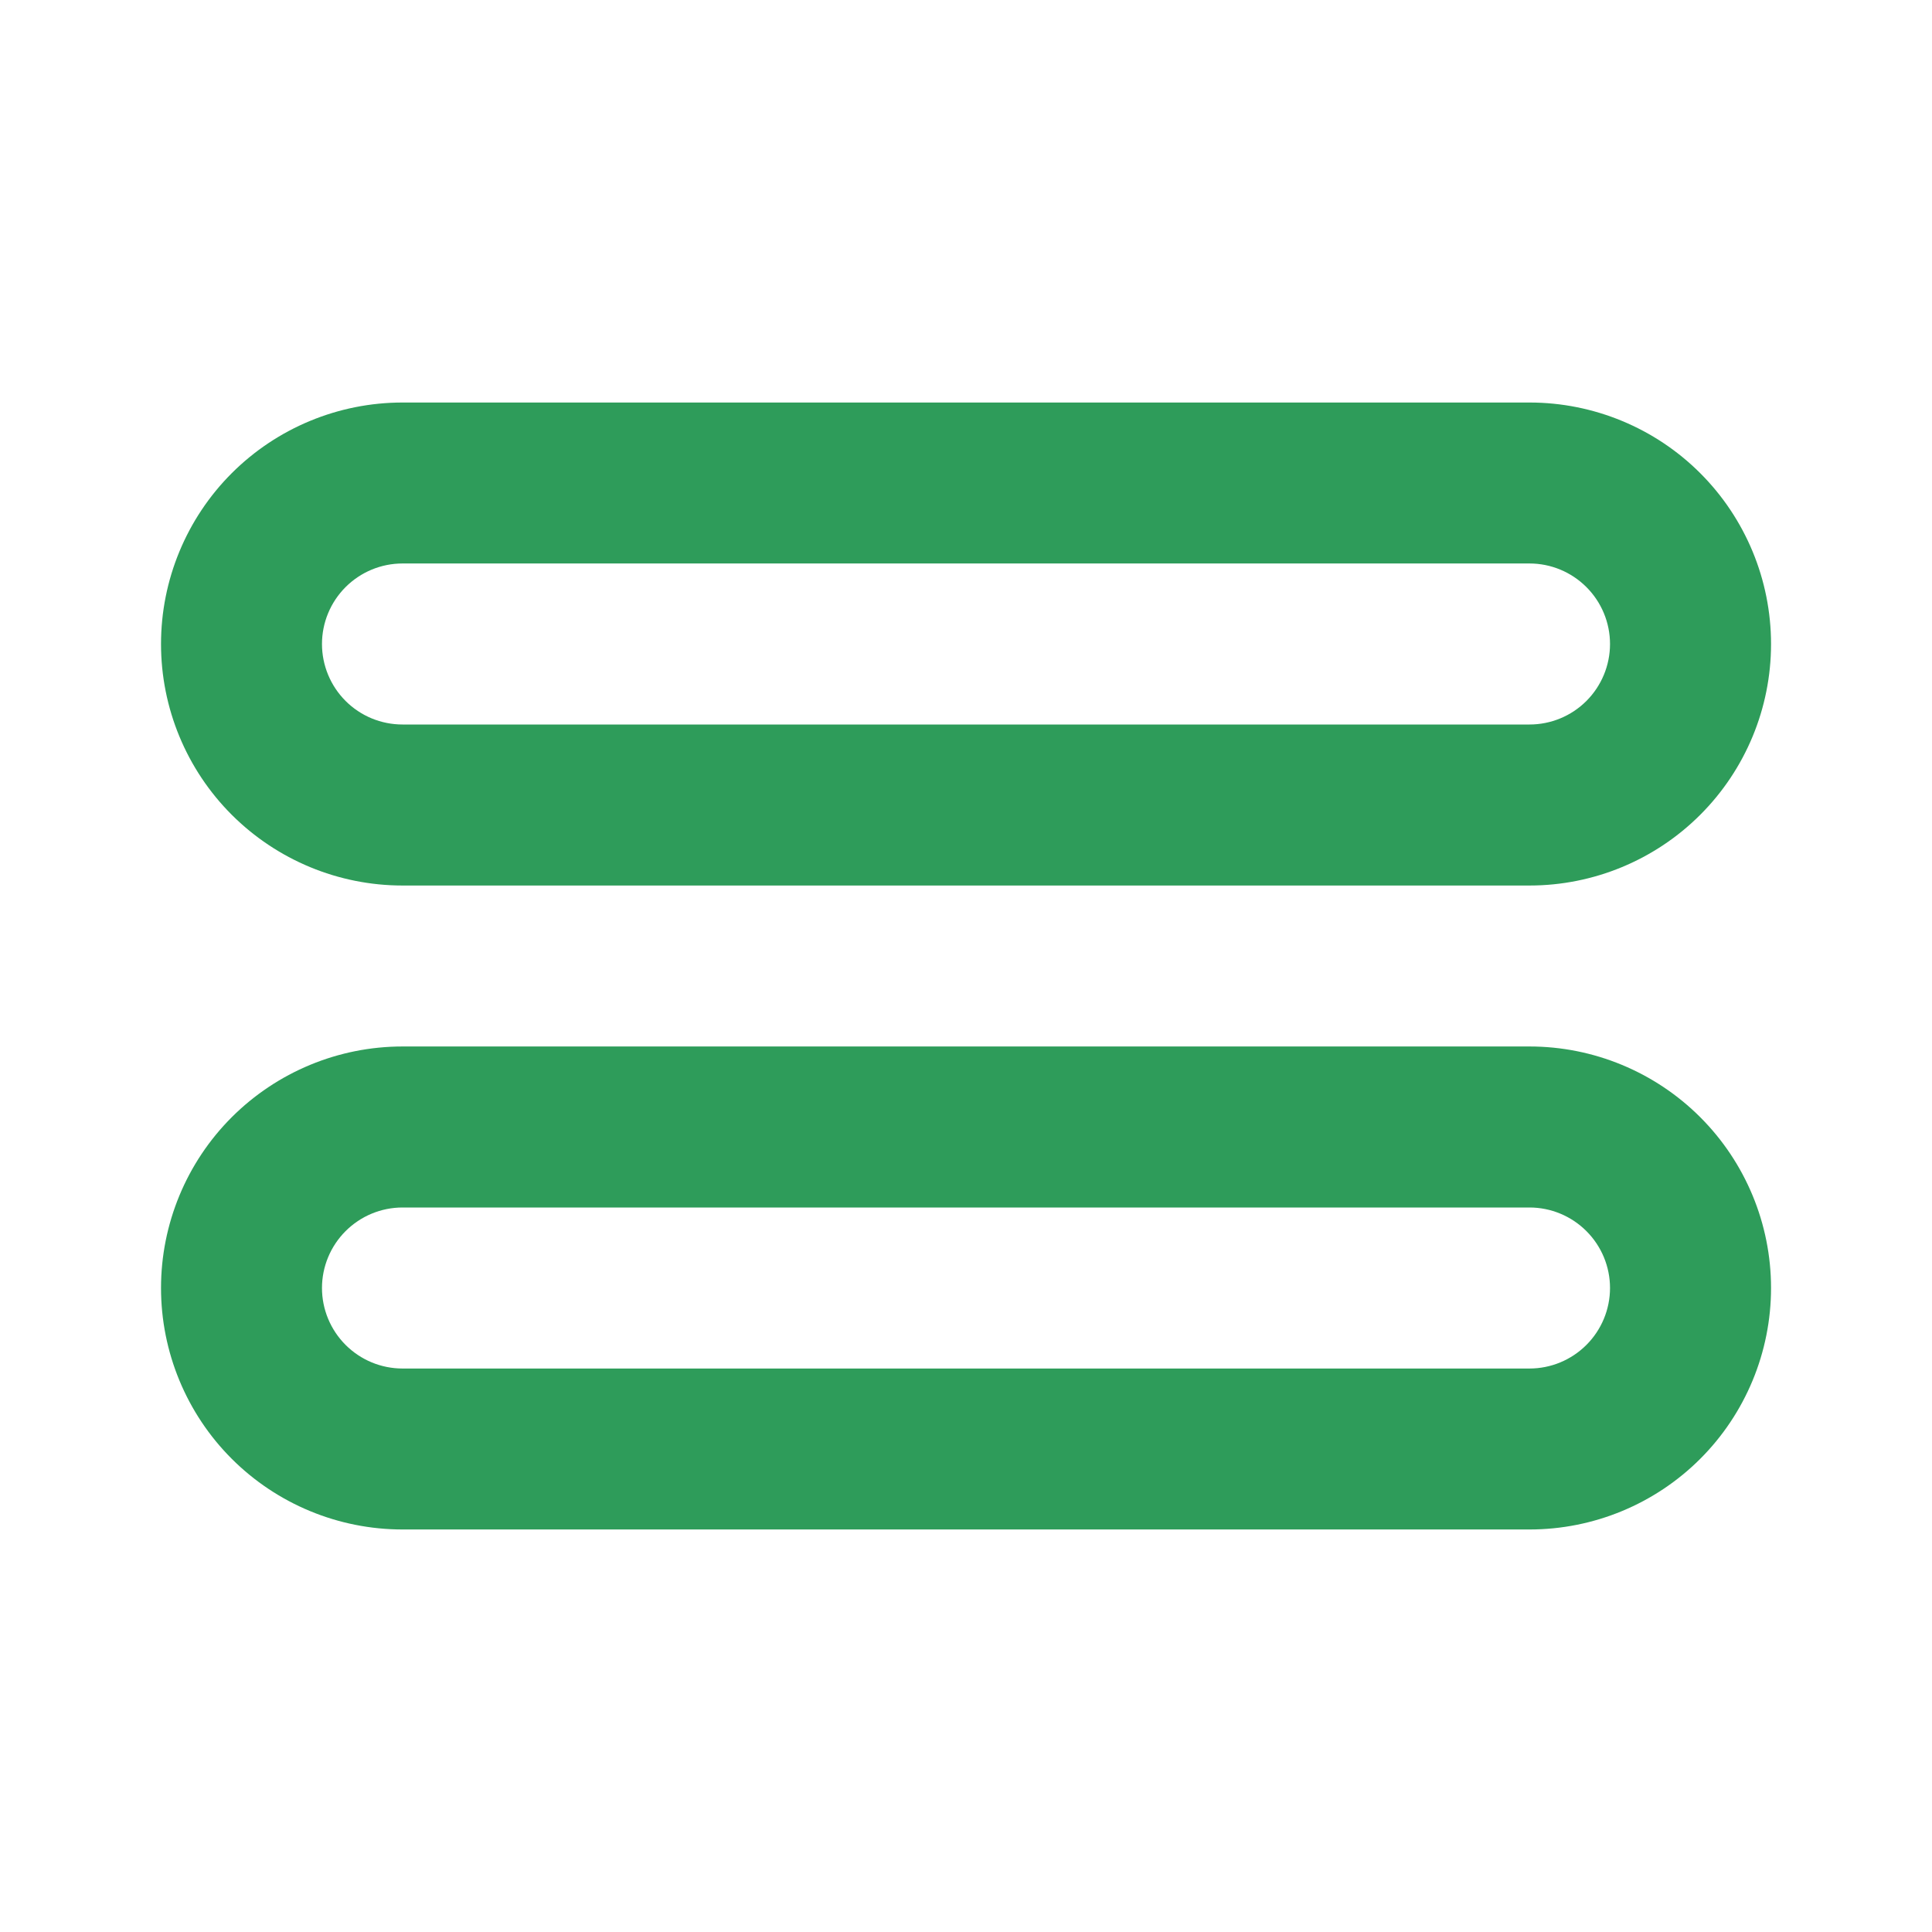 <svg width="32" height="32" viewBox="0 0 32 32" fill="none" xmlns="http://www.w3.org/2000/svg">
<path d="M29.334 21.333C29.334 20.273 28.912 19.255 28.162 18.505C27.412 17.755 26.394 17.333 25.334 17.333L6.667 17.333C5.606 17.333 4.589 17.755 3.838 18.505C3.088 19.255 2.667 20.273 2.667 21.333C2.667 22.394 3.088 23.412 3.838 24.162C4.589 24.912 5.606 25.333 6.667 25.333L25.334 25.333C26.394 25.333 27.412 24.912 28.162 24.162C28.912 23.412 29.334 22.394 29.334 21.333ZM6.667 22.667C6.313 22.667 5.974 22.526 5.724 22.276C5.474 22.026 5.333 21.687 5.333 21.333C5.333 20.98 5.474 20.641 5.724 20.391C5.974 20.141 6.313 20 6.667 20L25.334 20C25.687 20 26.026 20.141 26.276 20.391C26.526 20.641 26.667 20.98 26.667 21.333C26.667 21.687 26.526 22.026 26.276 22.276C26.026 22.526 25.687 22.667 25.334 22.667L6.667 22.667ZM29.334 10.667C29.334 9.606 28.912 8.588 28.162 7.838C27.412 7.088 26.394 6.667 25.334 6.667L6.667 6.667C5.606 6.667 4.589 7.088 3.838 7.838C3.088 8.588 2.667 9.606 2.667 10.667C2.667 11.728 3.088 12.745 3.838 13.495C4.589 14.245 5.606 14.667 6.667 14.667L25.334 14.667C26.394 14.667 27.412 14.245 28.162 13.495C28.912 12.745 29.334 11.728 29.334 10.667ZM6.667 12C6.313 12 5.974 11.86 5.724 11.61C5.474 11.36 5.333 11.02 5.333 10.667C5.333 10.313 5.474 9.974 5.724 9.724C5.974 9.474 6.313 9.333 6.667 9.333L25.334 9.333C25.687 9.333 26.026 9.474 26.276 9.724C26.526 9.974 26.667 10.313 26.667 10.667C26.667 11.02 26.526 11.36 26.276 11.61C26.026 11.86 25.687 12 25.334 12L6.667 12Z" fill="#2E9C5A"/>
</svg>
